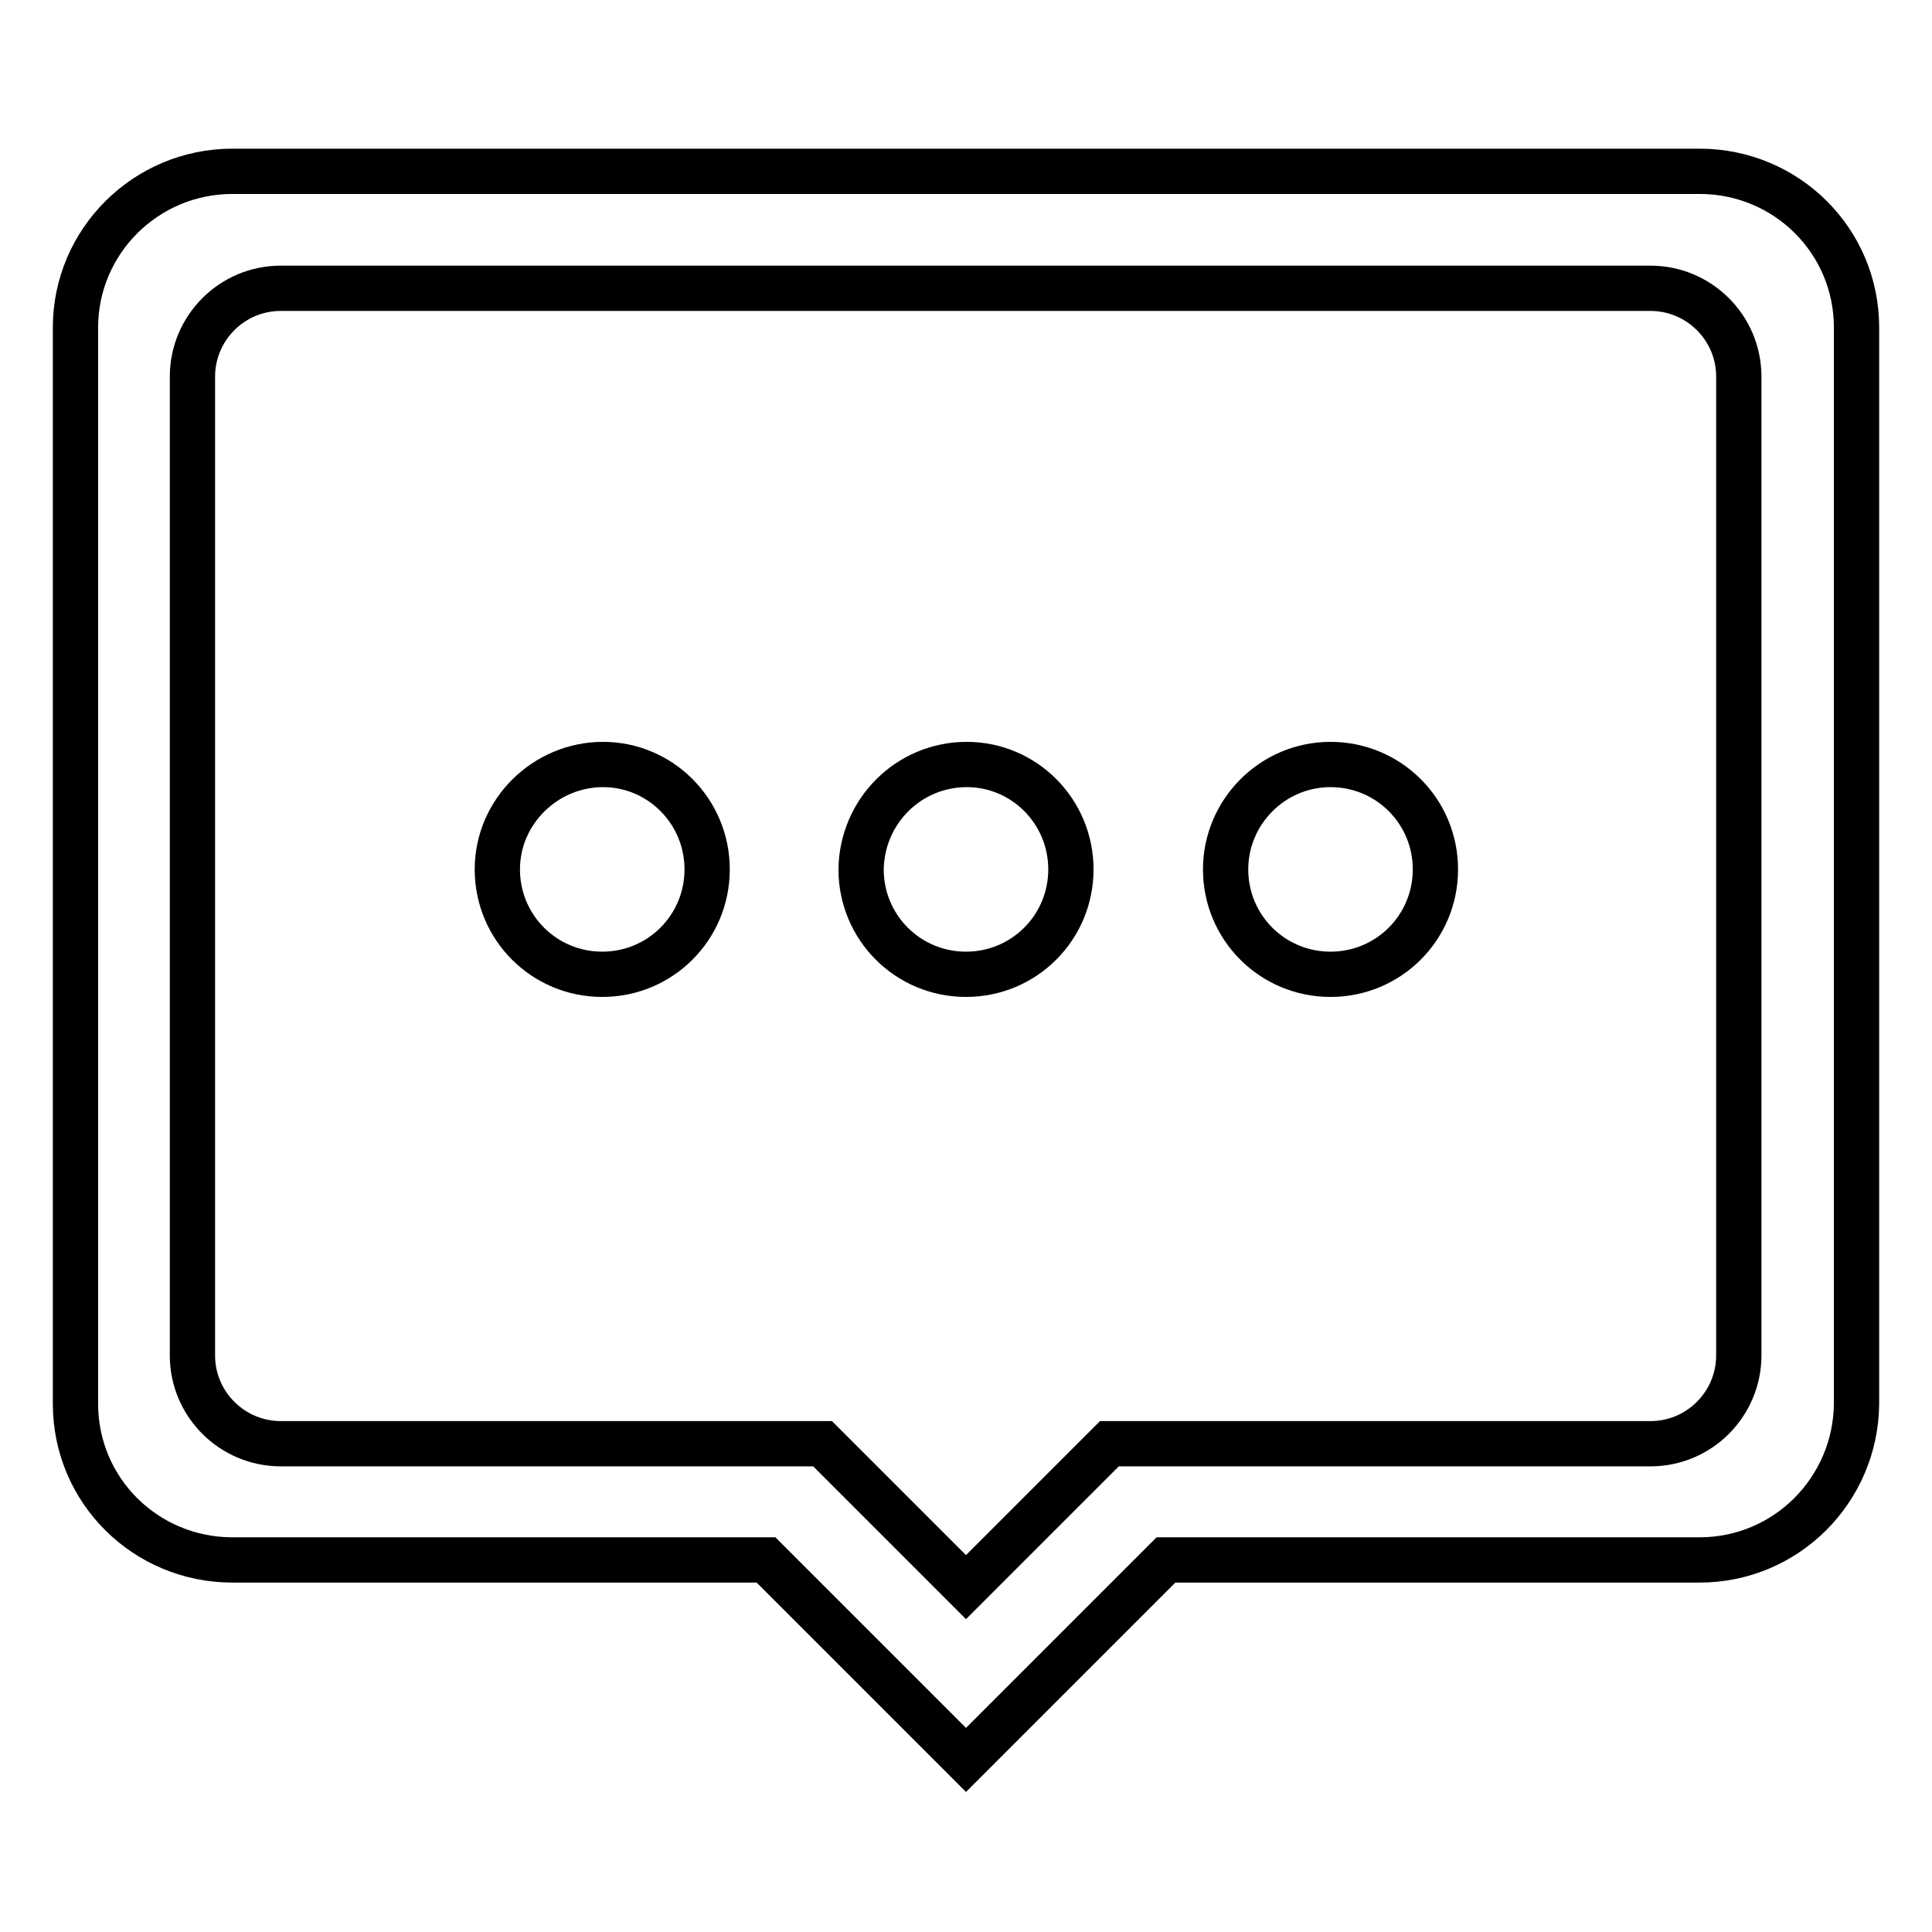 <?xml version="1.0" encoding="utf-8"?>
<!-- Svg Vector Icons : http://www.onlinewebfonts.com/icon -->
<!DOCTYPE svg PUBLIC "-//W3C//DTD SVG 1.1//EN" "http://www.w3.org/Graphics/SVG/1.1/DTD/svg11.dtd">
<svg version="1.1" xmlns="http://www.w3.org/2000/svg" xmlns:xlink="http://www.w3.org/1999/xlink" x="0px" y="0px" viewBox="0 0 256 256" enable-background="new 0 0 256 256" xml:space="preserve">
<g> <path stroke-width="6" fill-opacity="0" stroke="#000000"  d="M246,43.4c0-11.5-9.3-20.7-20.8-20.7H30.8C19.3,22.7,10,32,10,43.4V186c0,11.5,9.3,20.7,20.8,20.7h70.7 l26.5,26.5l26.5-26.5h70.7c11.5,0,20.7-9.3,20.8-20.7v-23.2l0-0.4L246,43.4z M230.4,179.6c0,6.4-5.2,11.7-11.7,11.7H147l-19,19 l-19-19H37.2c-6.4,0-11.7-5.2-11.7-11.7V49.9c0-6.4,5.2-11.7,11.7-11.7h181.5c6.4,0,11.7,5.2,11.7,11.7V179.6L230.4,179.6z  M65.9,115.2c0,7.7,6.2,13.9,13.9,13.9s13.9-6.2,13.9-13.9l0,0c0-7.7-6.2-13.9-13.8-13.9S65.9,107.5,65.9,115.2 C65.9,115.2,65.9,115.2,65.9,115.2z M114.1,115.2c0,7.7,6.2,13.9,13.9,13.9c7.7,0,13.9-6.2,13.9-13.9c0-7.7-6.2-13.9-13.8-13.9 C120.4,101.3,114.2,107.5,114.1,115.2C114.1,115.2,114.1,115.2,114.1,115.2z M162.4,115.2c0,7.7,6.2,13.9,13.9,13.9 c7.7,0,13.9-6.2,13.9-13.9c0-7.7-6.2-13.9-13.9-13.9C168.6,101.3,162.4,107.6,162.4,115.2z"/></g>
</svg>